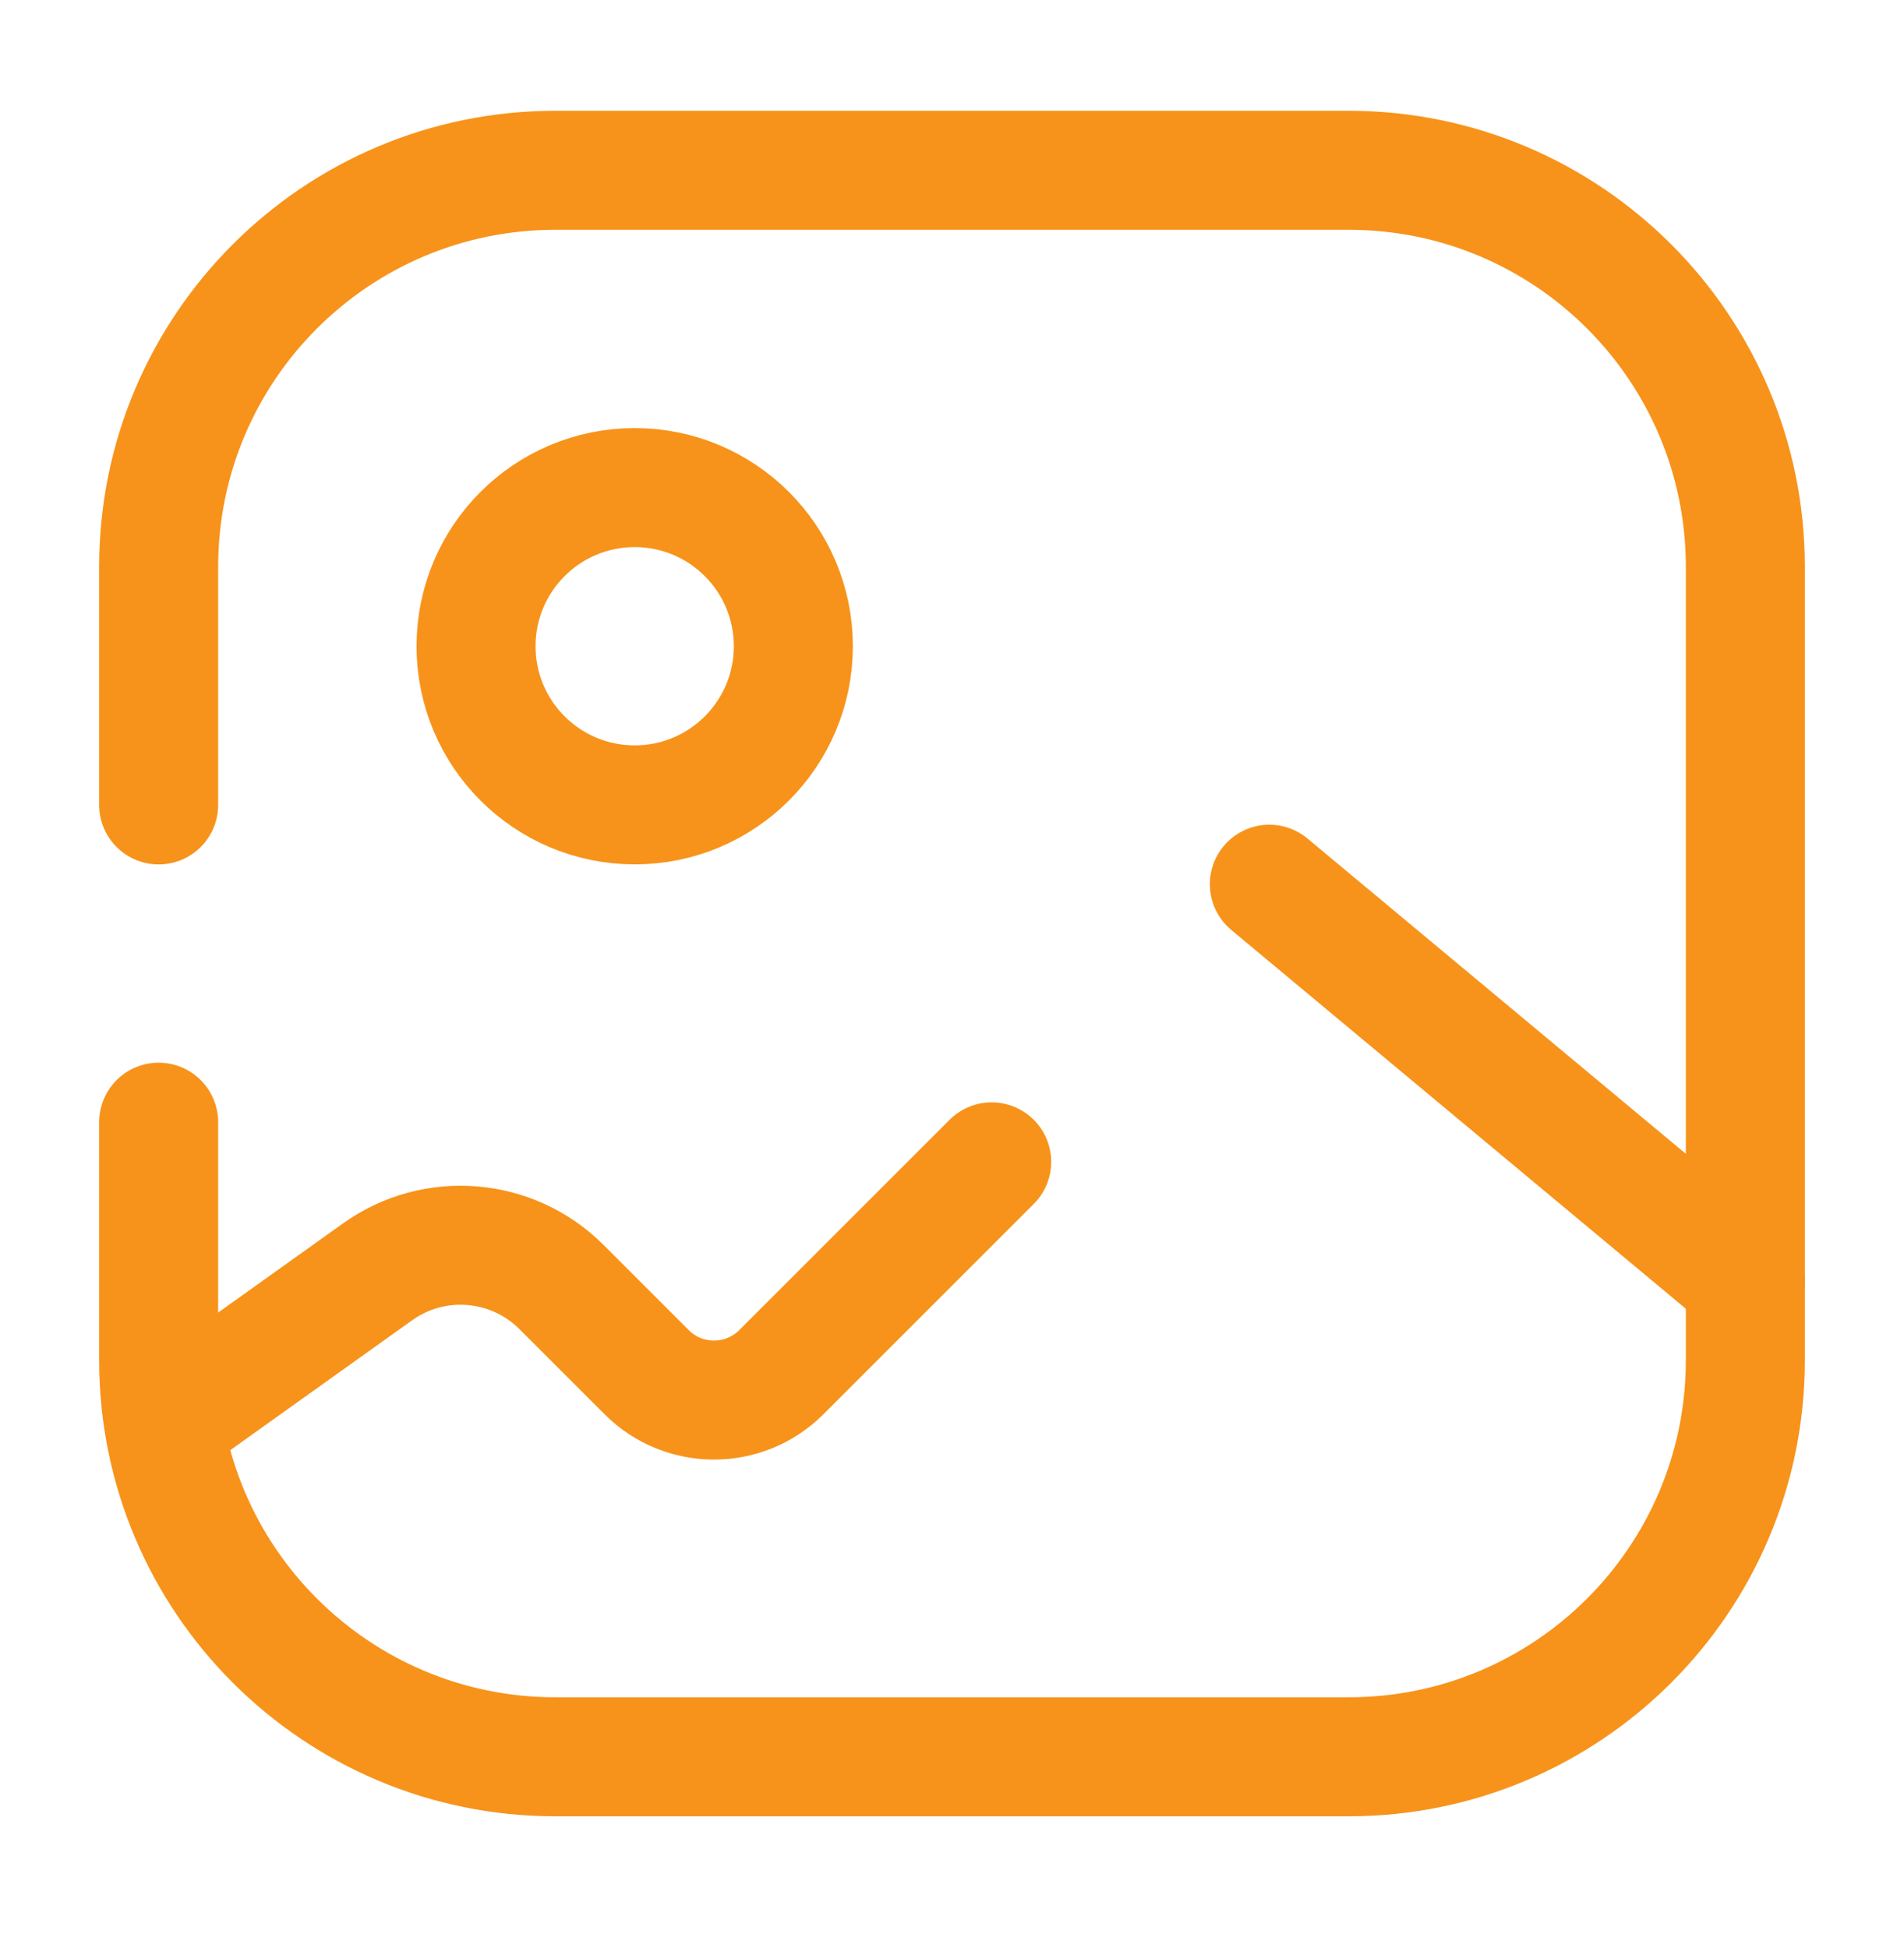 <svg width="43" height="44" viewBox="0 0 43 44" fill="none" xmlns="http://www.w3.org/2000/svg">
<path d="M3.583 18.18C3.583 16.555 3.583 14.667 3.583 12.804C3.583 7.857 7.594 3.846 12.542 3.846L30.458 3.846C35.406 3.846 39.417 7.857 39.417 12.805L39.417 30.721C39.417 35.669 35.406 39.679 30.458 39.679L12.542 39.679C7.594 39.679 3.583 35.669 3.583 30.721L3.583 25.346" stroke="#F7931A" stroke-width="2.688" stroke-linecap="round"/>
<path d="M4.479 31.617L8.527 28.726C9.81 27.809 11.567 27.955 12.682 29.07L14.605 30.993C15.444 31.832 16.806 31.832 17.645 30.993L22.396 26.242M28.667 19.971L39.417 28.93" stroke="#F7931A" stroke-width="2.688" stroke-linecap="round"/>
<circle cx="3.583" cy="3.583" r="3.583" transform="matrix(-1 0 0 1 17.917 11.013)" stroke="#F7931A" stroke-width="2.688"/>
</svg>
